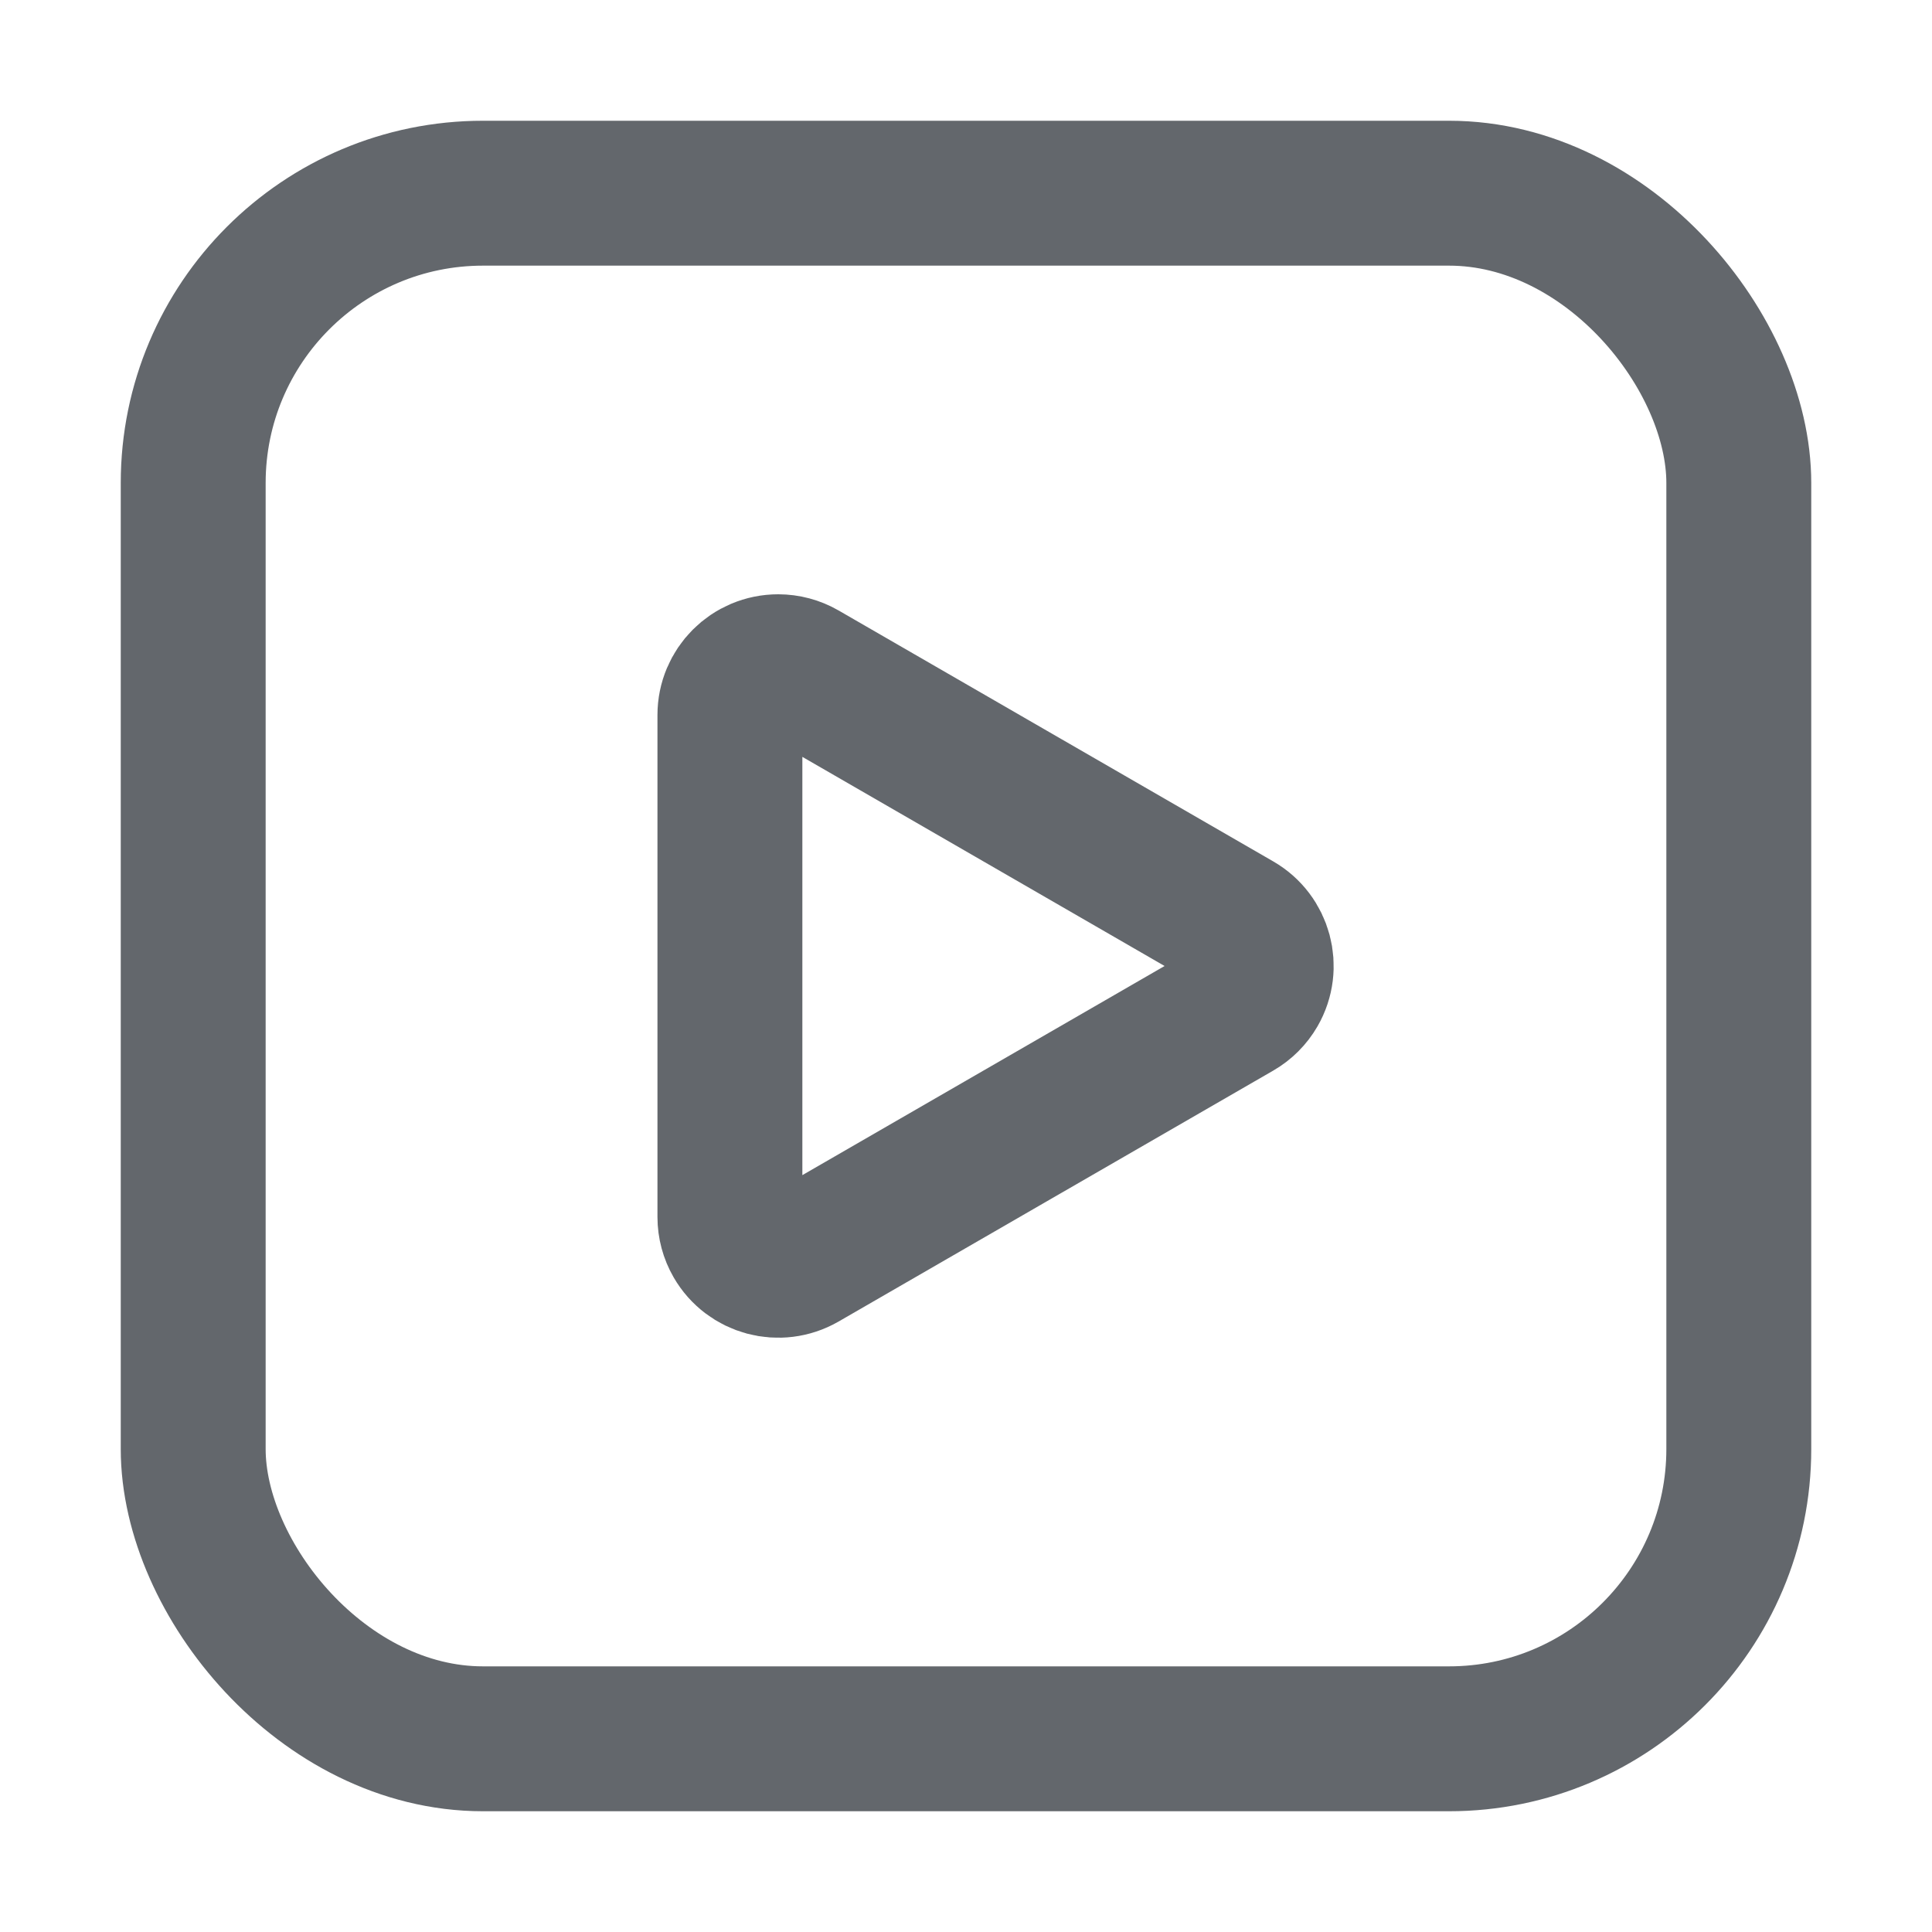<?xml version="1.0" encoding="UTF-8"?>
<svg width="20px" height="20px" viewBox="0 0 20 20" version="1.1" xmlns="http://www.w3.org/2000/svg" xmlns:xlink="http://www.w3.org/1999/xlink">
    <title>编组 99</title>
    <g id="页面1" stroke="none" stroke-width="1" fill="none" fill-rule="evenodd" stroke-linejoin="round">
        <g id="教师档案" transform="translate(-2689, -27)" fill-rule="nonzero" stroke="#63676C" stroke-width="1.5">
            <g id="编组-72" transform="translate(2689, 27)">
                <rect id="矩形" x="2" y="2" width="16" height="16" rx="3"></rect>
                <path d="M7.556,10 L7.556,7.402 C7.556,7.126 7.779,6.902 8.056,6.902 C8.143,6.902 8.23,6.925 8.306,6.969 L10.556,8.268 L12.806,9.567 C13.045,9.705 13.127,10.011 12.989,10.25 C12.945,10.326 12.882,10.389 12.806,10.433 L10.556,11.732 L8.306,13.031 C8.066,13.169 7.761,13.087 7.623,12.848 C7.579,12.772 7.556,12.686 7.556,12.598 L7.556,10 Z" id="路径"></path>
            </g>
        </g>
    </g>
</svg>